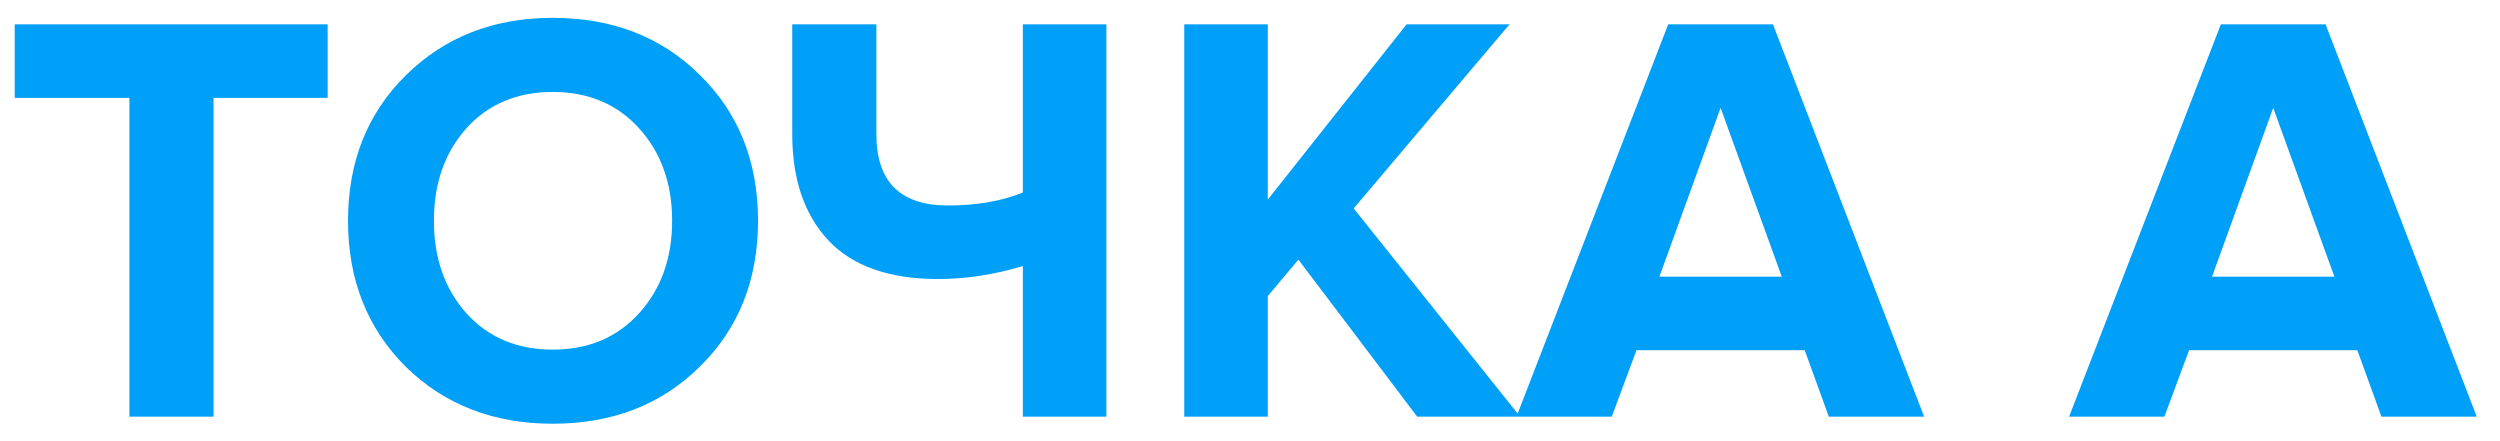 <?xml version="1.0" encoding="UTF-8"?> <svg xmlns="http://www.w3.org/2000/svg" width="102" height="18" viewBox="0 0 102 18" fill="none"> <path d="M8.712 17H5.28V3.992H0.6V0.992H13.368V3.992H8.712V17ZM22.551 17.288C20.135 17.288 18.135 16.512 16.551 14.96C14.983 13.392 14.199 11.408 14.199 9.008C14.199 6.608 14.983 4.632 16.551 3.08C18.135 1.512 20.135 0.728 22.551 0.728C24.983 0.728 26.983 1.504 28.551 3.056C30.135 4.608 30.927 6.592 30.927 9.008C30.927 11.424 30.135 13.408 28.551 14.96C26.983 16.512 24.983 17.288 22.551 17.288ZM19.023 12.776C19.919 13.768 21.095 14.264 22.551 14.264C24.007 14.264 25.183 13.768 26.079 12.776C26.975 11.784 27.423 10.528 27.423 9.008C27.423 7.488 26.975 6.232 26.079 5.24C25.183 4.248 24.007 3.752 22.551 3.752C21.095 3.752 19.919 4.248 19.023 5.24C18.143 6.232 17.703 7.488 17.703 9.008C17.703 10.528 18.143 11.784 19.023 12.776ZM35.756 0.992V5.48C35.756 7.416 36.732 8.384 38.684 8.384C39.836 8.384 40.852 8.208 41.732 7.856V0.992H45.14V17H41.732V10.856C40.564 11.208 39.412 11.384 38.276 11.384C36.292 11.384 34.804 10.864 33.812 9.824C32.82 8.768 32.324 7.32 32.324 5.48V0.992H35.756ZM62.022 17H57.822L52.974 10.592L51.726 12.08V17H48.318V0.992H51.726V8.144L57.39 0.992H61.59L55.23 8.504L62.022 17ZM78.504 17H74.616L73.632 14.288H66.768L65.76 17H61.872L68.064 0.992H72.336L78.504 17ZM72.696 11.288L70.2 4.4L67.704 11.288H72.696ZM101.051 17H97.163L96.179 14.288H89.315L88.307 17H84.419L90.611 0.992H94.883L101.051 17ZM95.243 11.288L92.747 4.4L90.251 11.288H95.243Z" fill="#009FF8"></path> </svg> 